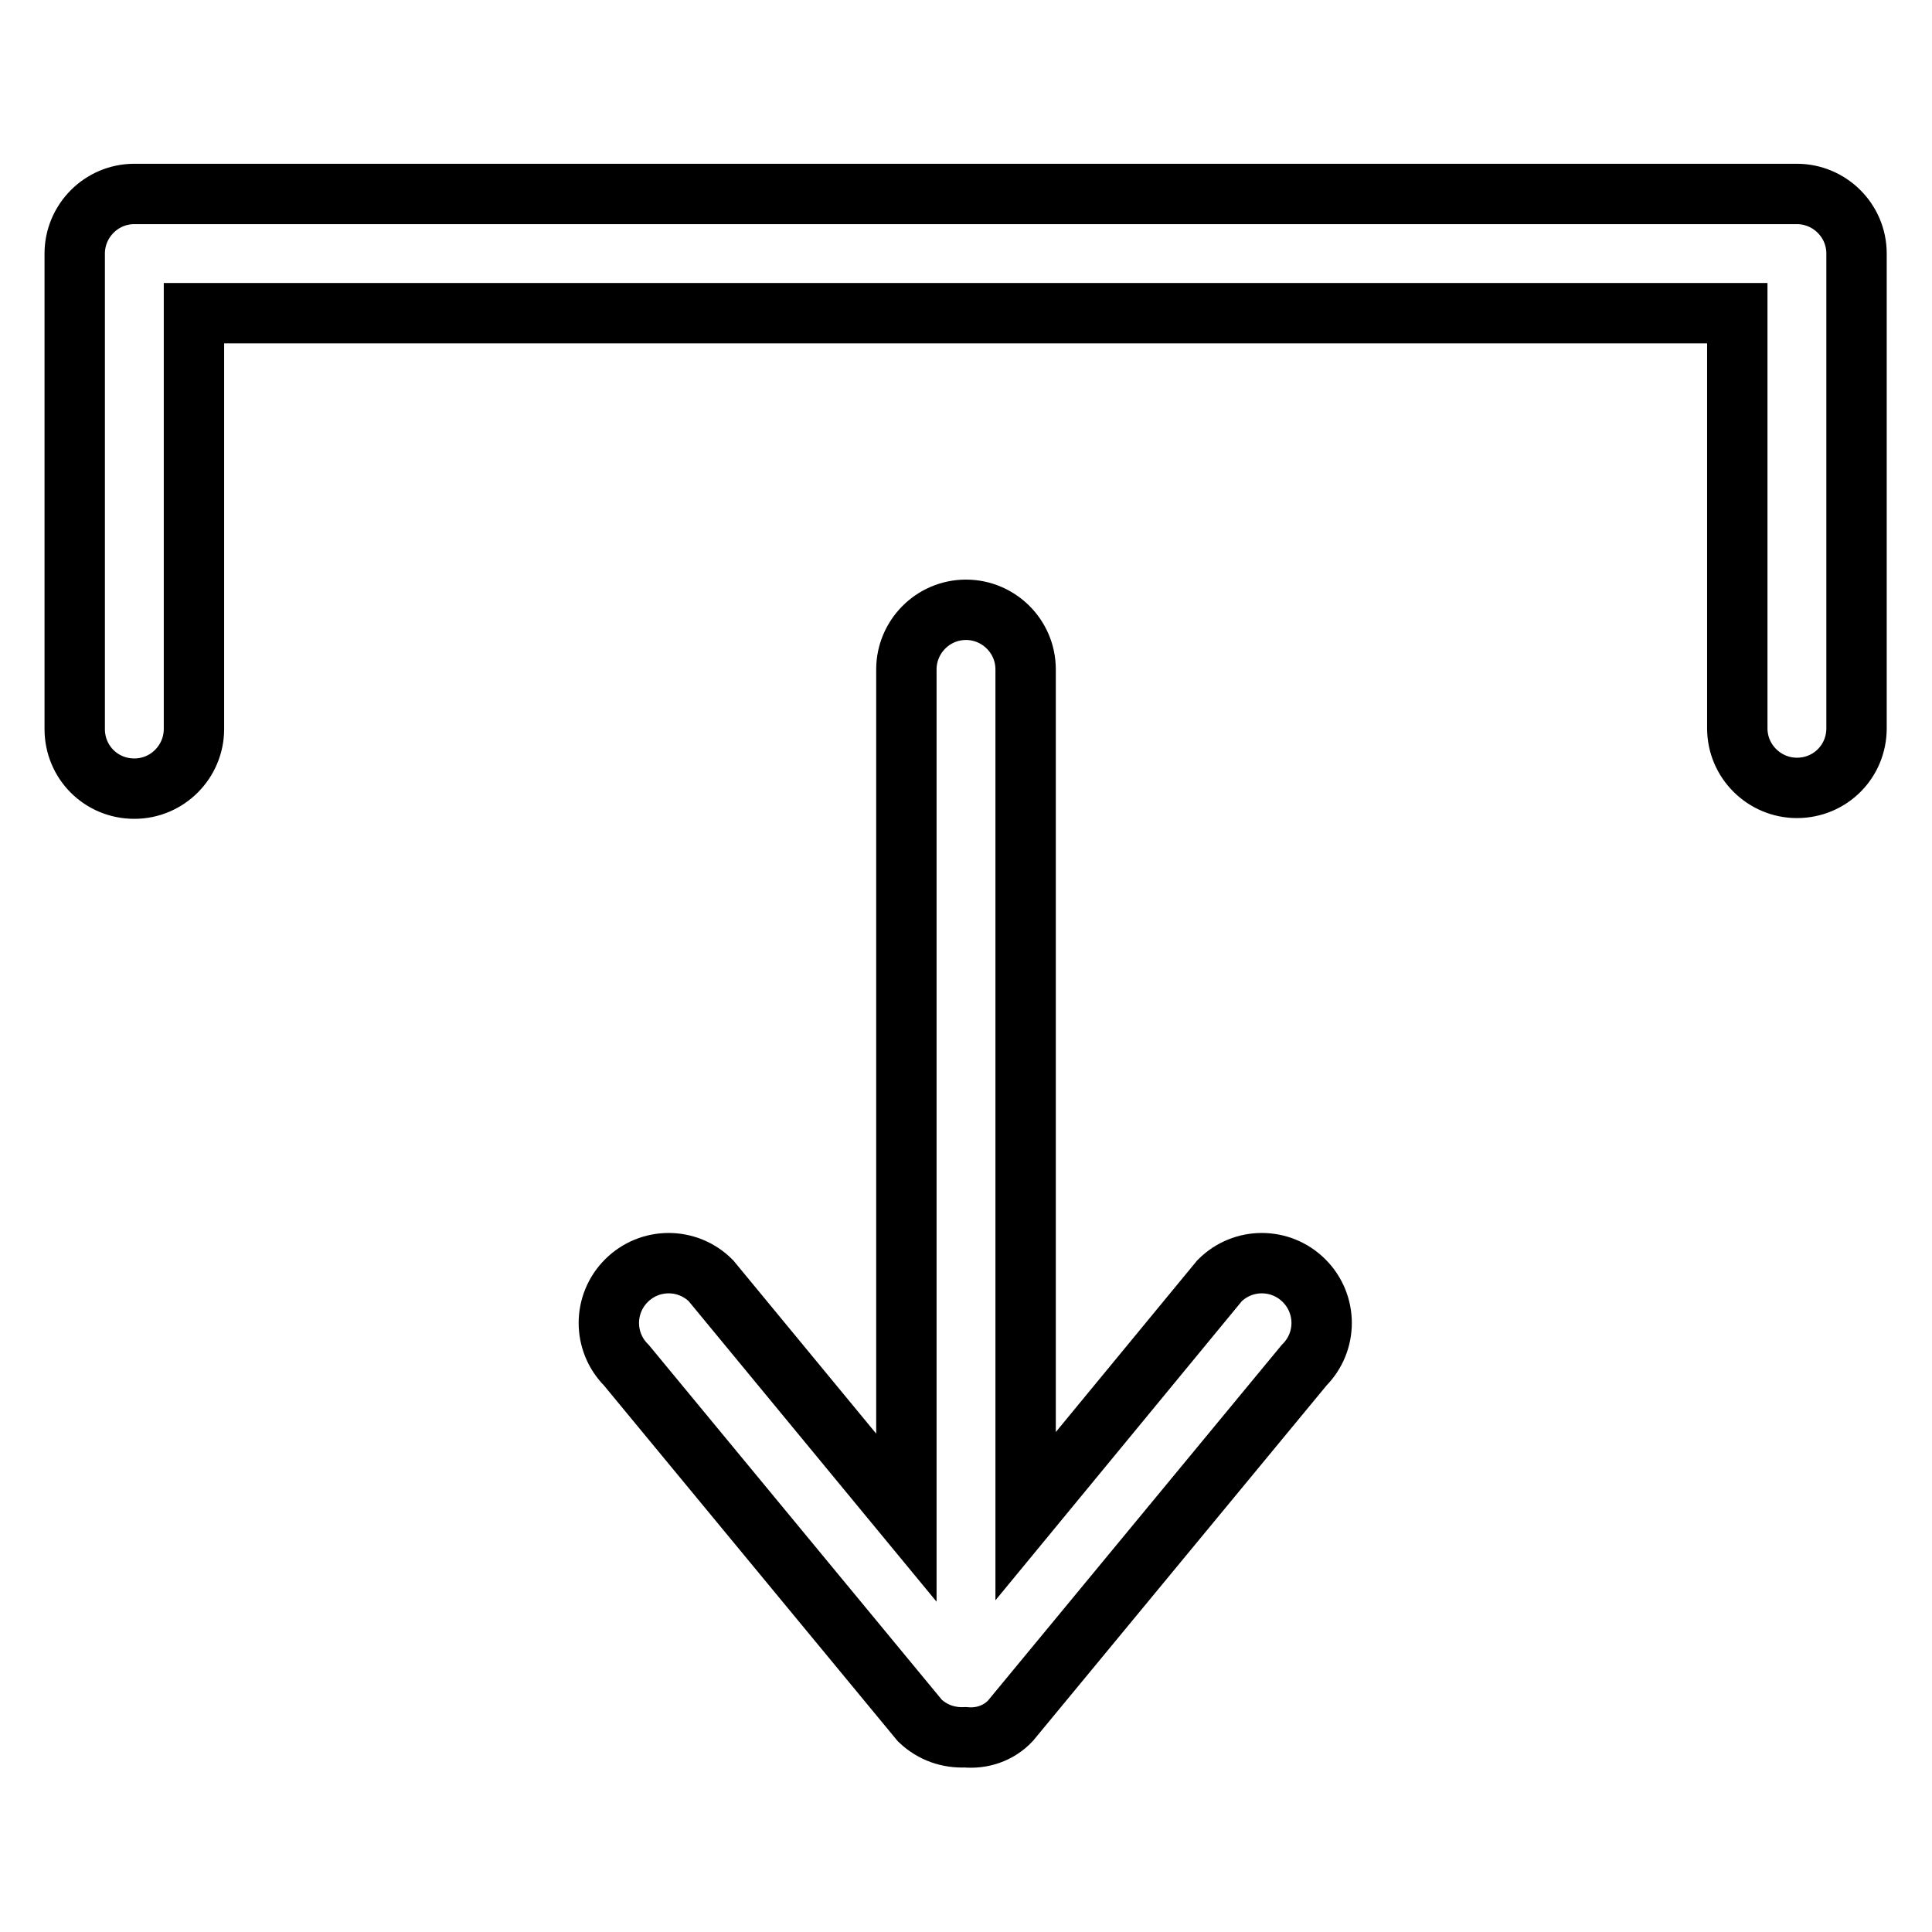 <?xml version="1.0" encoding="utf-8"?>
<!-- Svg Vector Icons : http://www.onlinewebfonts.com/icon -->
<!DOCTYPE svg PUBLIC "-//W3C//DTD SVG 1.1//EN" "http://www.w3.org/Graphics/SVG/1.1/DTD/svg11.dtd">
<svg version="1.1" xmlns="http://www.w3.org/2000/svg" xmlns:xlink="http://www.w3.org/1999/xlink" x="0px" y="0px" viewBox="0 0 256 256" enable-background="new 0 0 256 256" xml:space="preserve">
<g> <path stroke-width="8" fill-opacity="0" stroke="#000000"  d="M238.1,104.4c-4.3,0-7.9-3.5-7.9-7.9V41.5H25.7v55.1c0,4.3-3.5,7.9-7.9,7.9s-7.9-3.5-7.9-7.9V33.6 c0-4.3,3.5-7.9,7.9-7.9l0,0h220.3c4.3,0,7.9,3.5,7.9,7.9v62.9C246,100.9,242.5,104.4,238.1,104.4z M94.2,169.7l25.9,31.4V88.7 c0-4.3,3.5-7.9,7.9-7.9c4.3,0,7.9,3.5,7.9,7.9v112.2l25.7-31.2c3.1-3.1,8.1-3.1,11.2,0c3.1,3.1,3.1,8.1,0,11.2L133.9,228 c-1.6,1.7-3.8,2.4-6,2.2c-2.2,0.1-4.3-0.6-6-2.2L83,180.9c-3.1-3.1-3.1-8.1,0-11.2C86.1,166.6,91.1,166.6,94.2,169.7z"/></g>
</svg>